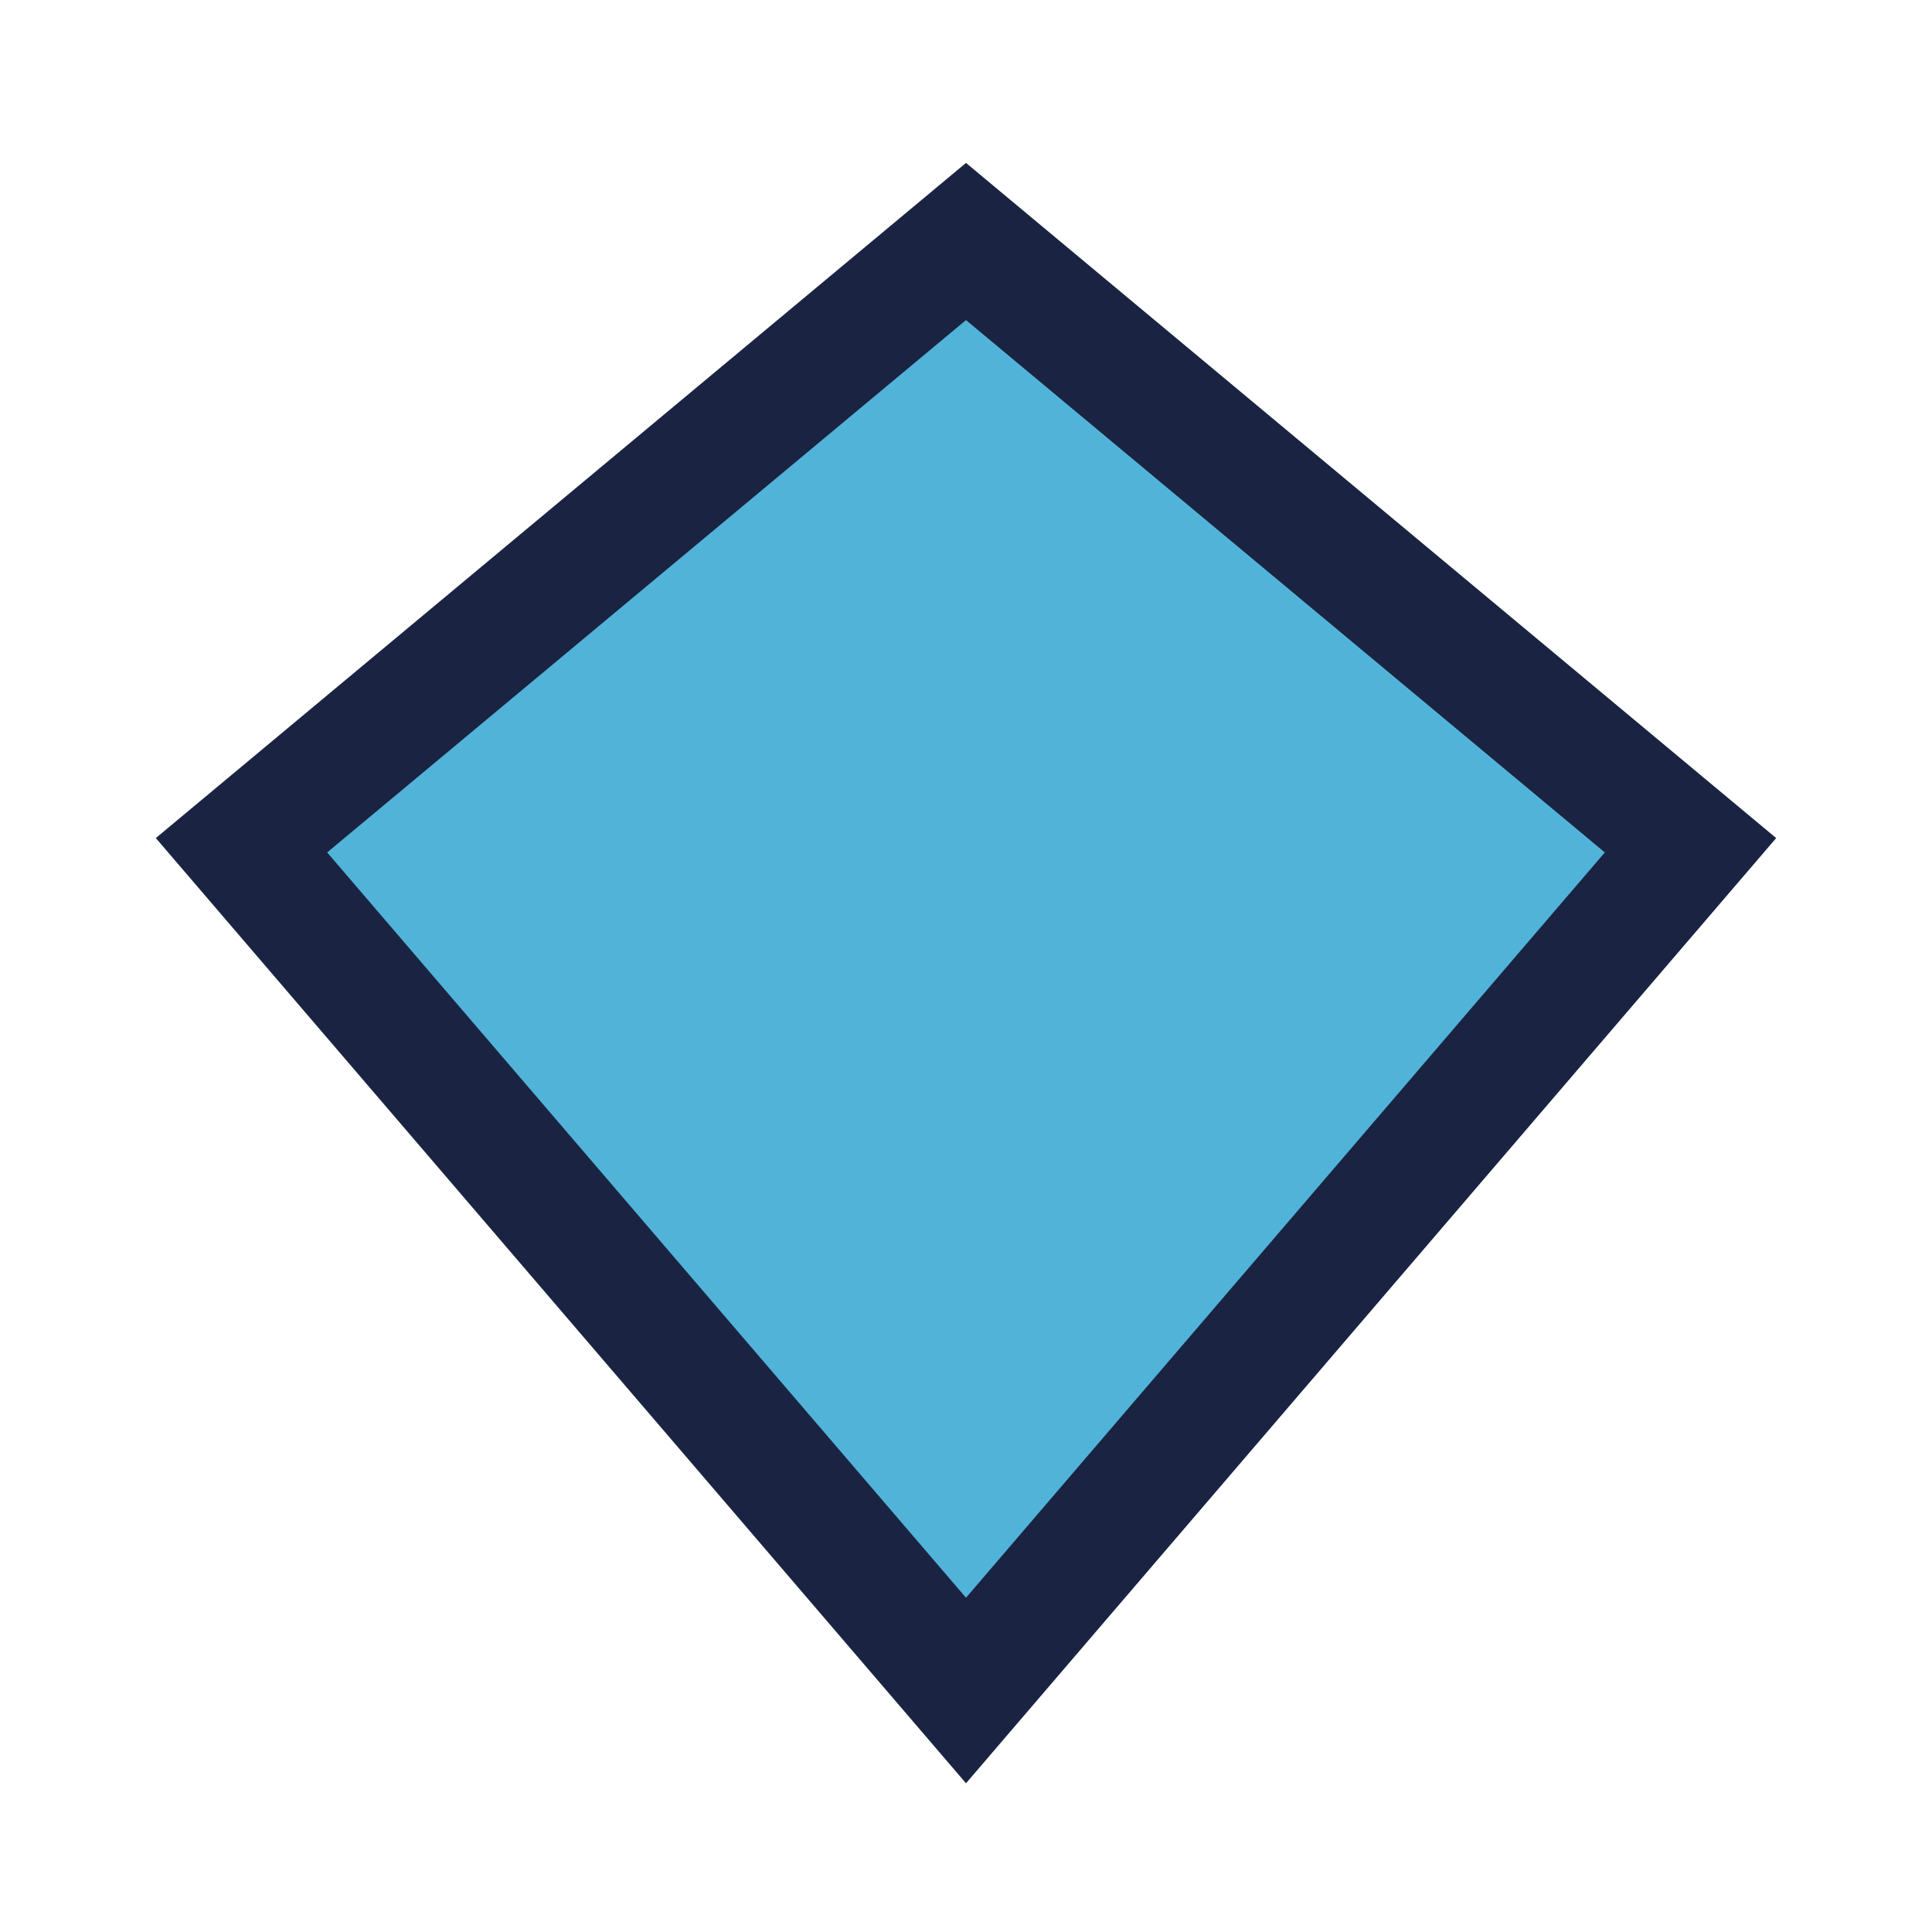 <?xml version="1.0" encoding="UTF-8"?>
<svg xmlns="http://www.w3.org/2000/svg" width="32" height="32" viewBox="0 0 32 32"><polygon points="16,4 28,14 16,28 4,14" fill="#52B3D9" stroke="#1A2442" stroke-width="2"/></svg>